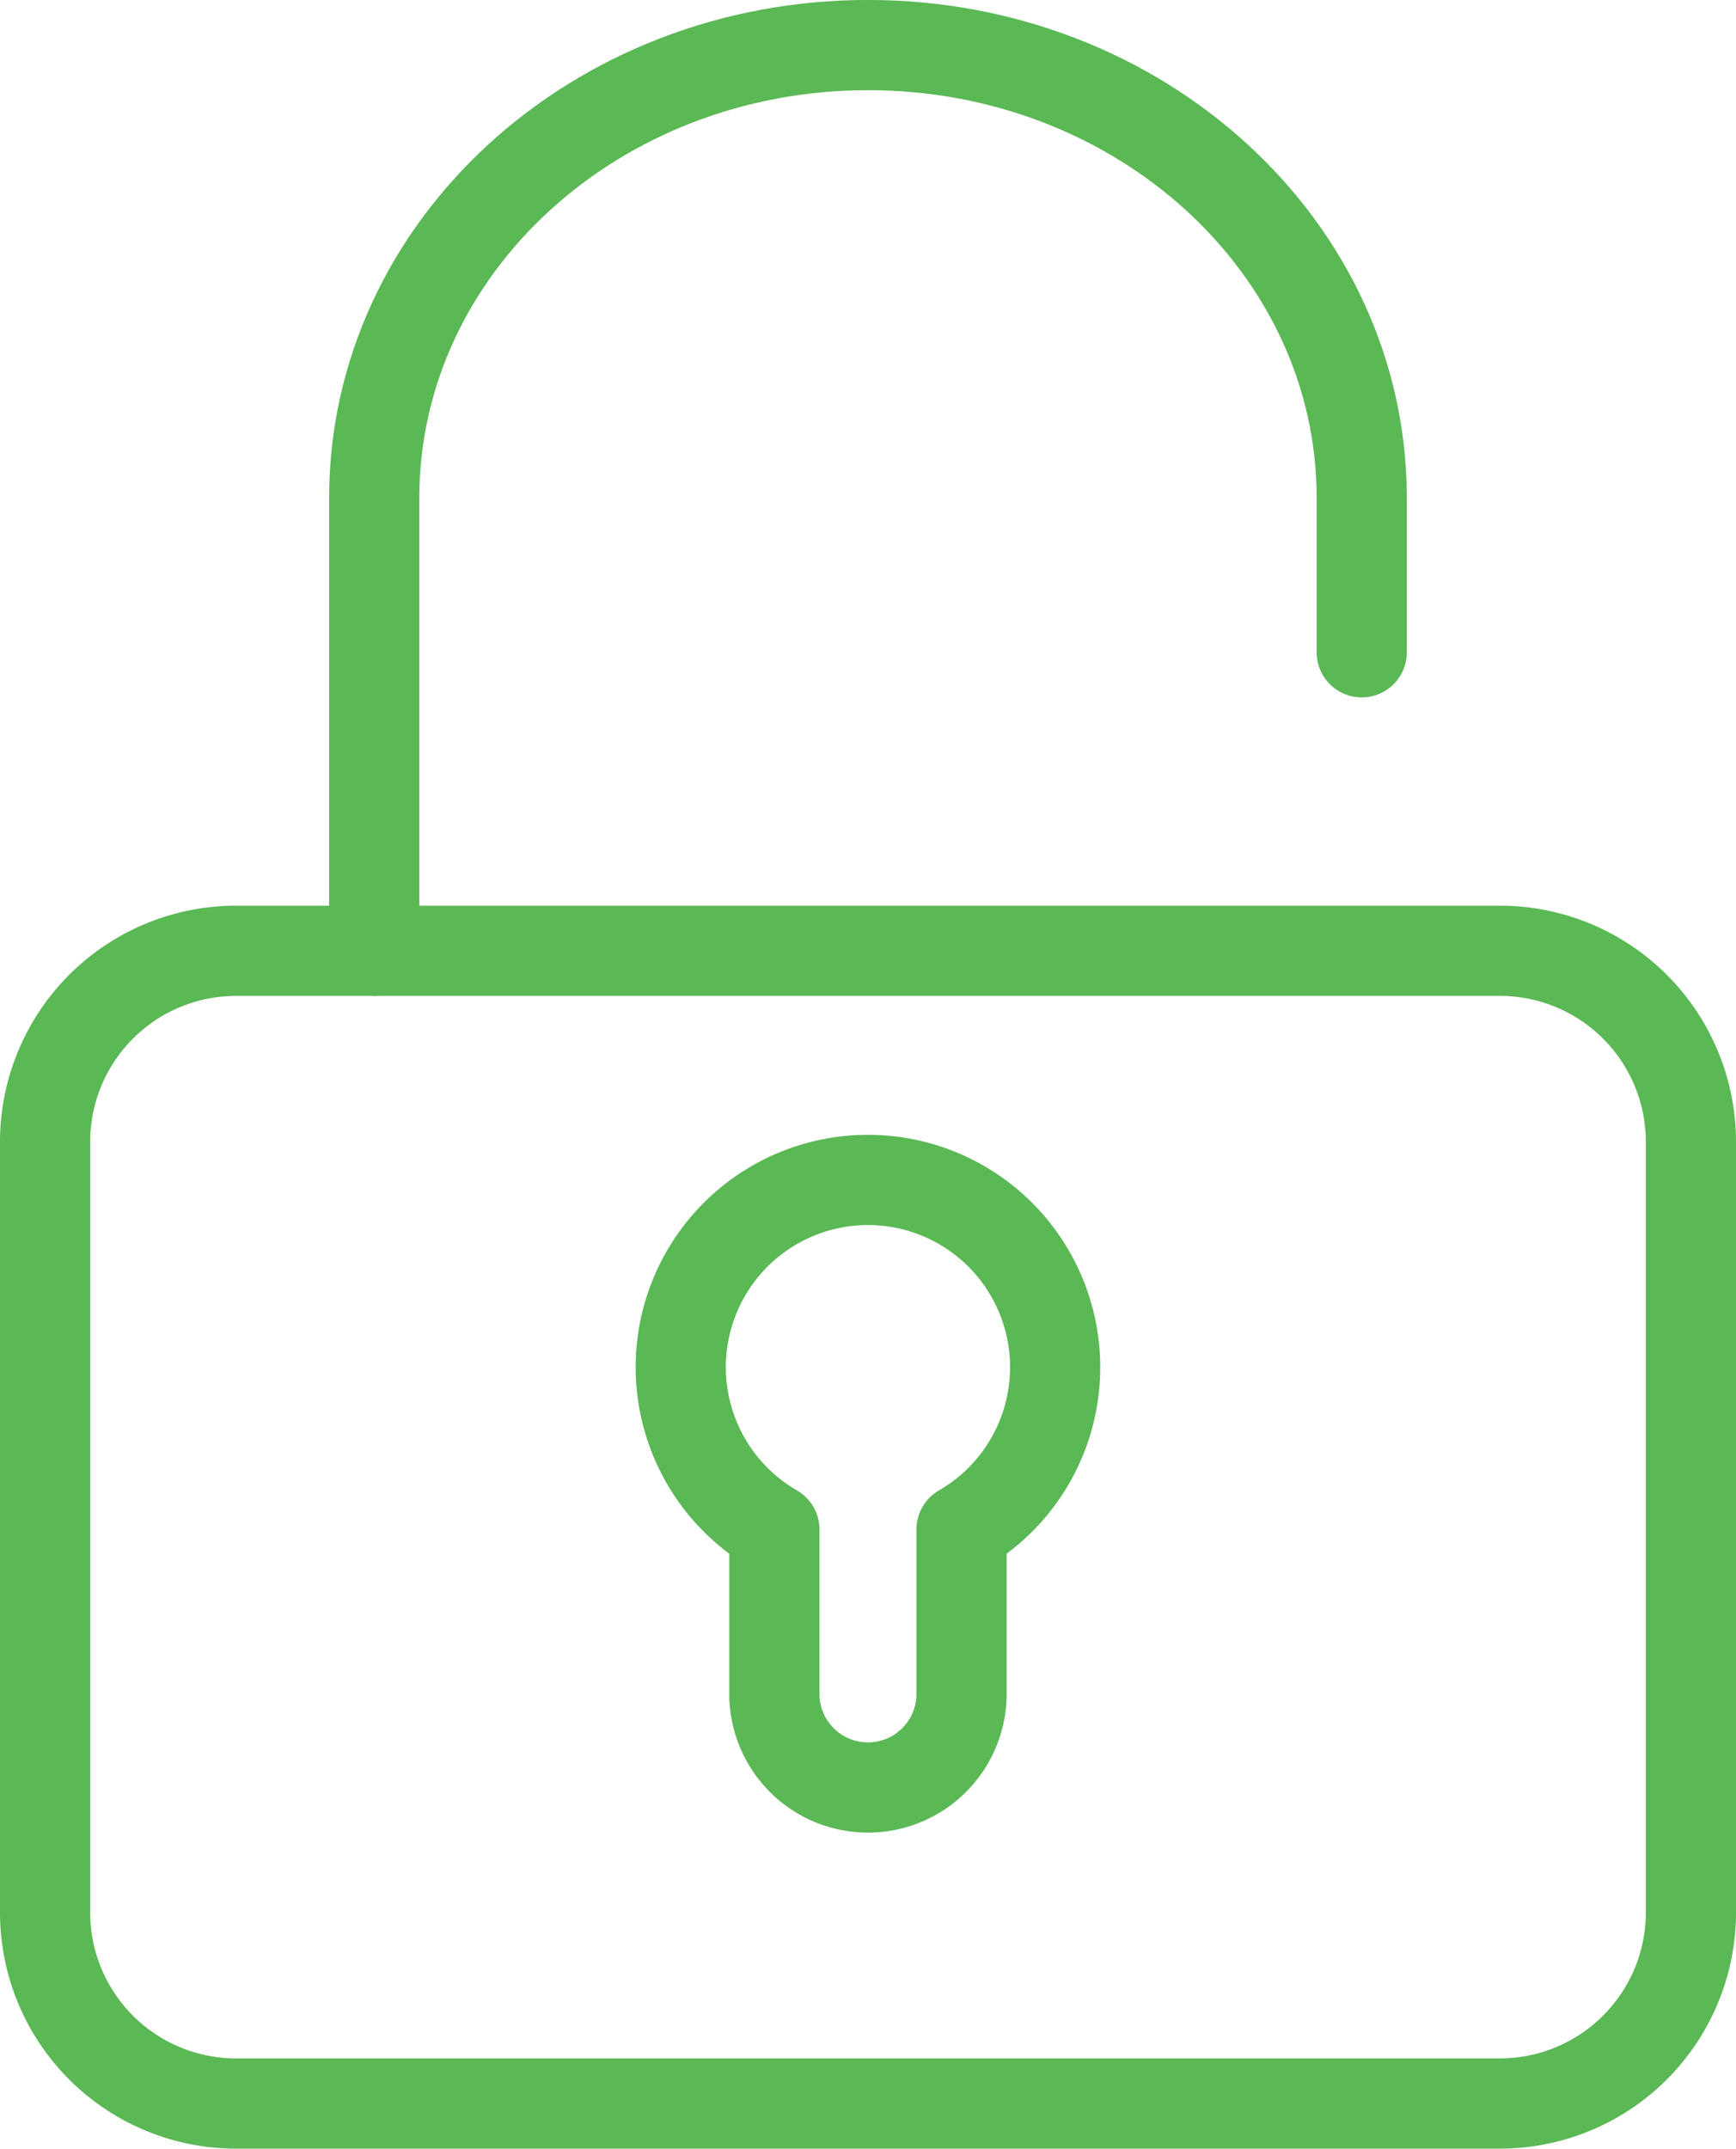 <svg xmlns="http://www.w3.org/2000/svg" width="38.503" height="47.629" viewBox="0 0 38.503 47.629">
  <g id="icon-platform-access" transform="translate(-0.011 -0.011)">
    <g id="Group_5961" data-name="Group 5961" transform="translate(0 0)">
      <path id="Path_794" data-name="Path 794" d="M33.574,27.29H5.544a4.236,4.236,0,0,0-4.236,4.236V48.605a4.236,4.236,0,0,0,4.236,4.237h28.03a4.237,4.237,0,0,0,4.237-4.237V31.526A4.236,4.236,0,0,0,33.574,27.29ZM21.634,40.117v3.689a2.076,2.076,0,0,1-4.151,0V40.117a4.152,4.152,0,1,1,4.151,0Z" transform="translate(-0.297 -6.203)" fill="none" stroke="#5ab855" stroke-linecap="round" stroke-linejoin="round" stroke-width="2"/>
      <path id="Path_795" data-name="Path 795" d="M10.756,21.385V11.346c0-5.544,4.9-10.038,10.951-10.038S32.658,5.8,32.658,11.346v3.422" transform="translate(-2.445 -0.298)" fill="none" stroke="#5ab855" stroke-linecap="round" stroke-linejoin="round" stroke-width="2"/>
    </g>
  </g>
</svg>
